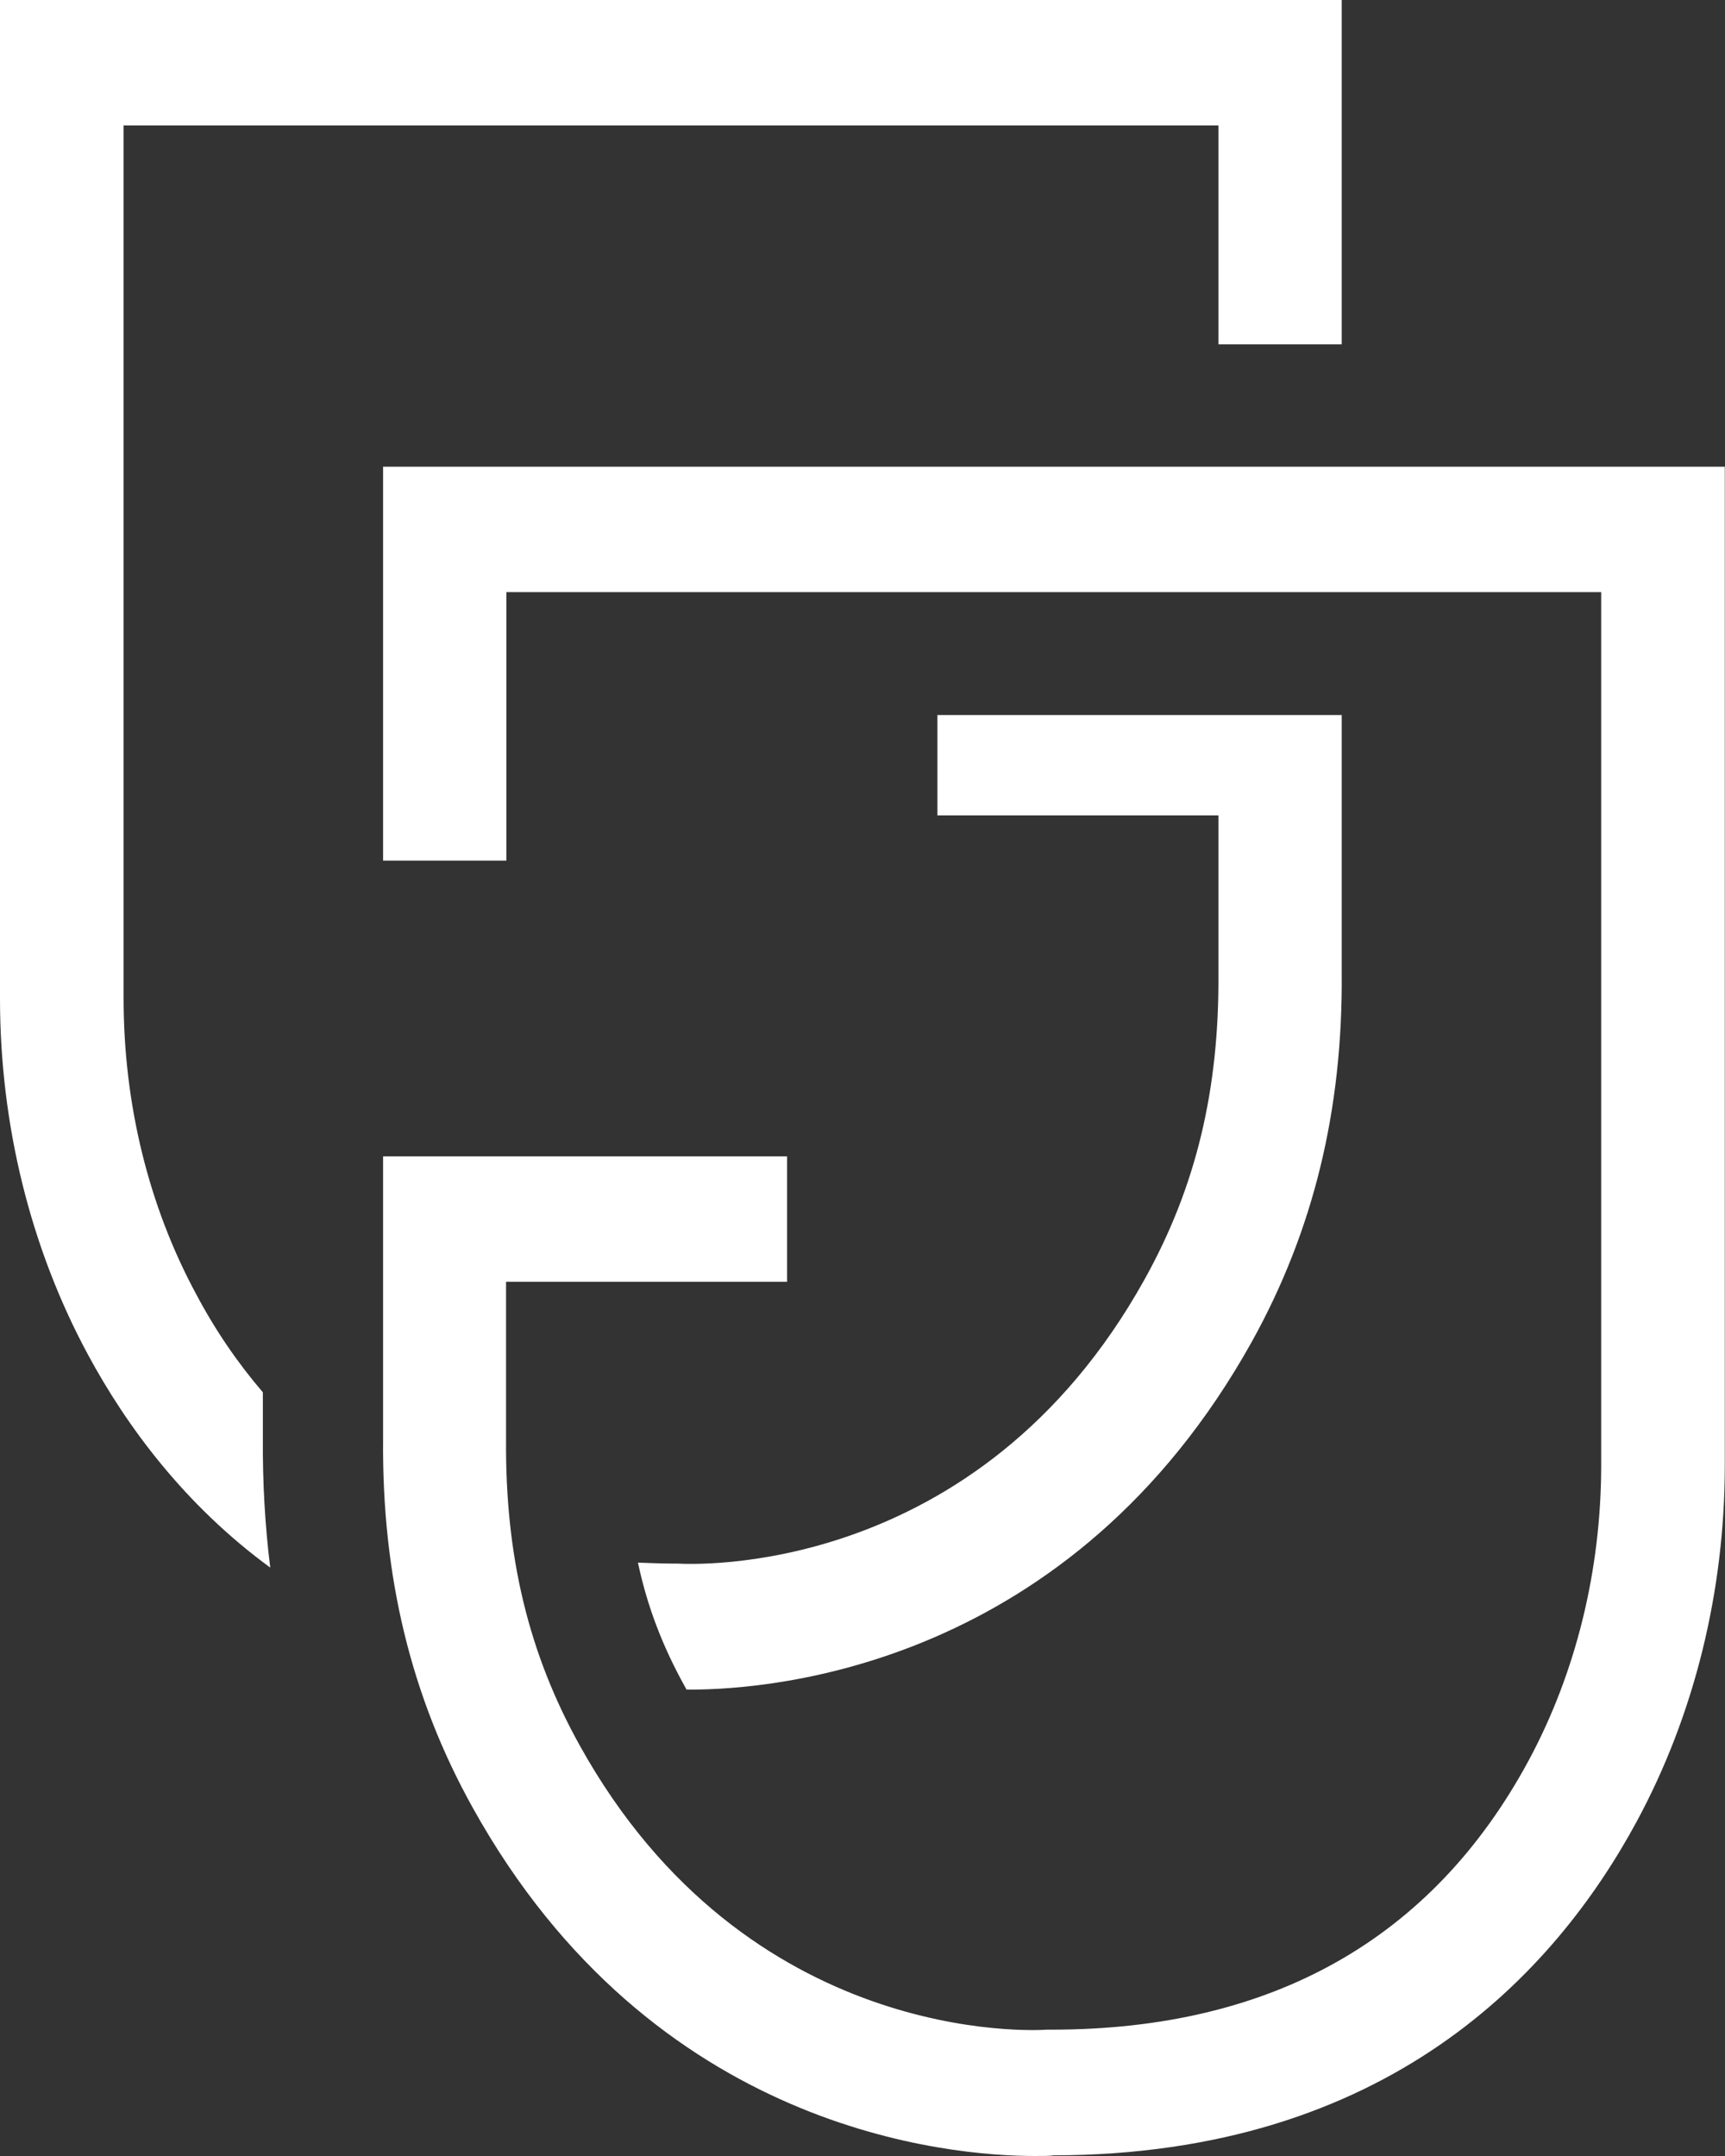 <svg width="60" height="75" viewBox="0 0 60 75" fill="none" xmlns="http://www.w3.org/2000/svg">
<rect x="0" y="0" width="60" height="75" fill="#333333" stroke="none"/>
<path d="M39.813 44.502C33.996 54.973 23.986 54.413 23.569 54.392H23.409C22.992 54.392 22.585 54.37 22.19 54.359C22.511 55.878 23.045 57.268 23.815 58.658C23.837 58.701 23.858 58.733 23.88 58.776C23.922 58.776 23.965 58.776 24.008 58.776C26.916 58.776 37.268 57.947 43.545 46.668C45.684 42.811 46.711 38.609 46.668 33.837V24.874H32.606V28.365H42.38V33.848C42.412 37.909 41.599 41.292 39.813 44.502Z" fill="white"/>
<path d="M9.143 50.05V48.434C8.277 47.422 7.496 46.291 6.823 45.019C5.165 41.949 4.299 38.394 4.299 34.731V4.363H42.38V11.979H46.668V0H0V34.731C0 39.127 1.059 43.414 3.058 47.12C4.406 49.619 6.427 52.356 9.4 54.532C9.218 53.077 9.133 51.591 9.143 50.039V50.05Z" fill="white"/>
<path d="M35.974 75C36.295 75 36.52 75 36.648 74.978C48.251 74.957 54.079 68.644 56.934 63.355C58.934 59.649 59.993 55.361 59.993 50.966V16.235H13.325V29.938H17.613V20.598H55.694V50.955C55.694 54.618 54.817 58.184 53.17 61.243C49.823 67.448 44.241 70.605 36.573 70.605H36.413C35.996 70.637 25.986 71.197 20.169 60.726C18.383 57.516 17.57 54.133 17.602 50.072V44.589H27.376V40.226H13.325V50.061C13.282 54.833 14.298 59.035 16.447 62.892C22.714 74.171 33.076 75 35.985 75H35.974Z" fill="white"/>
</svg>

